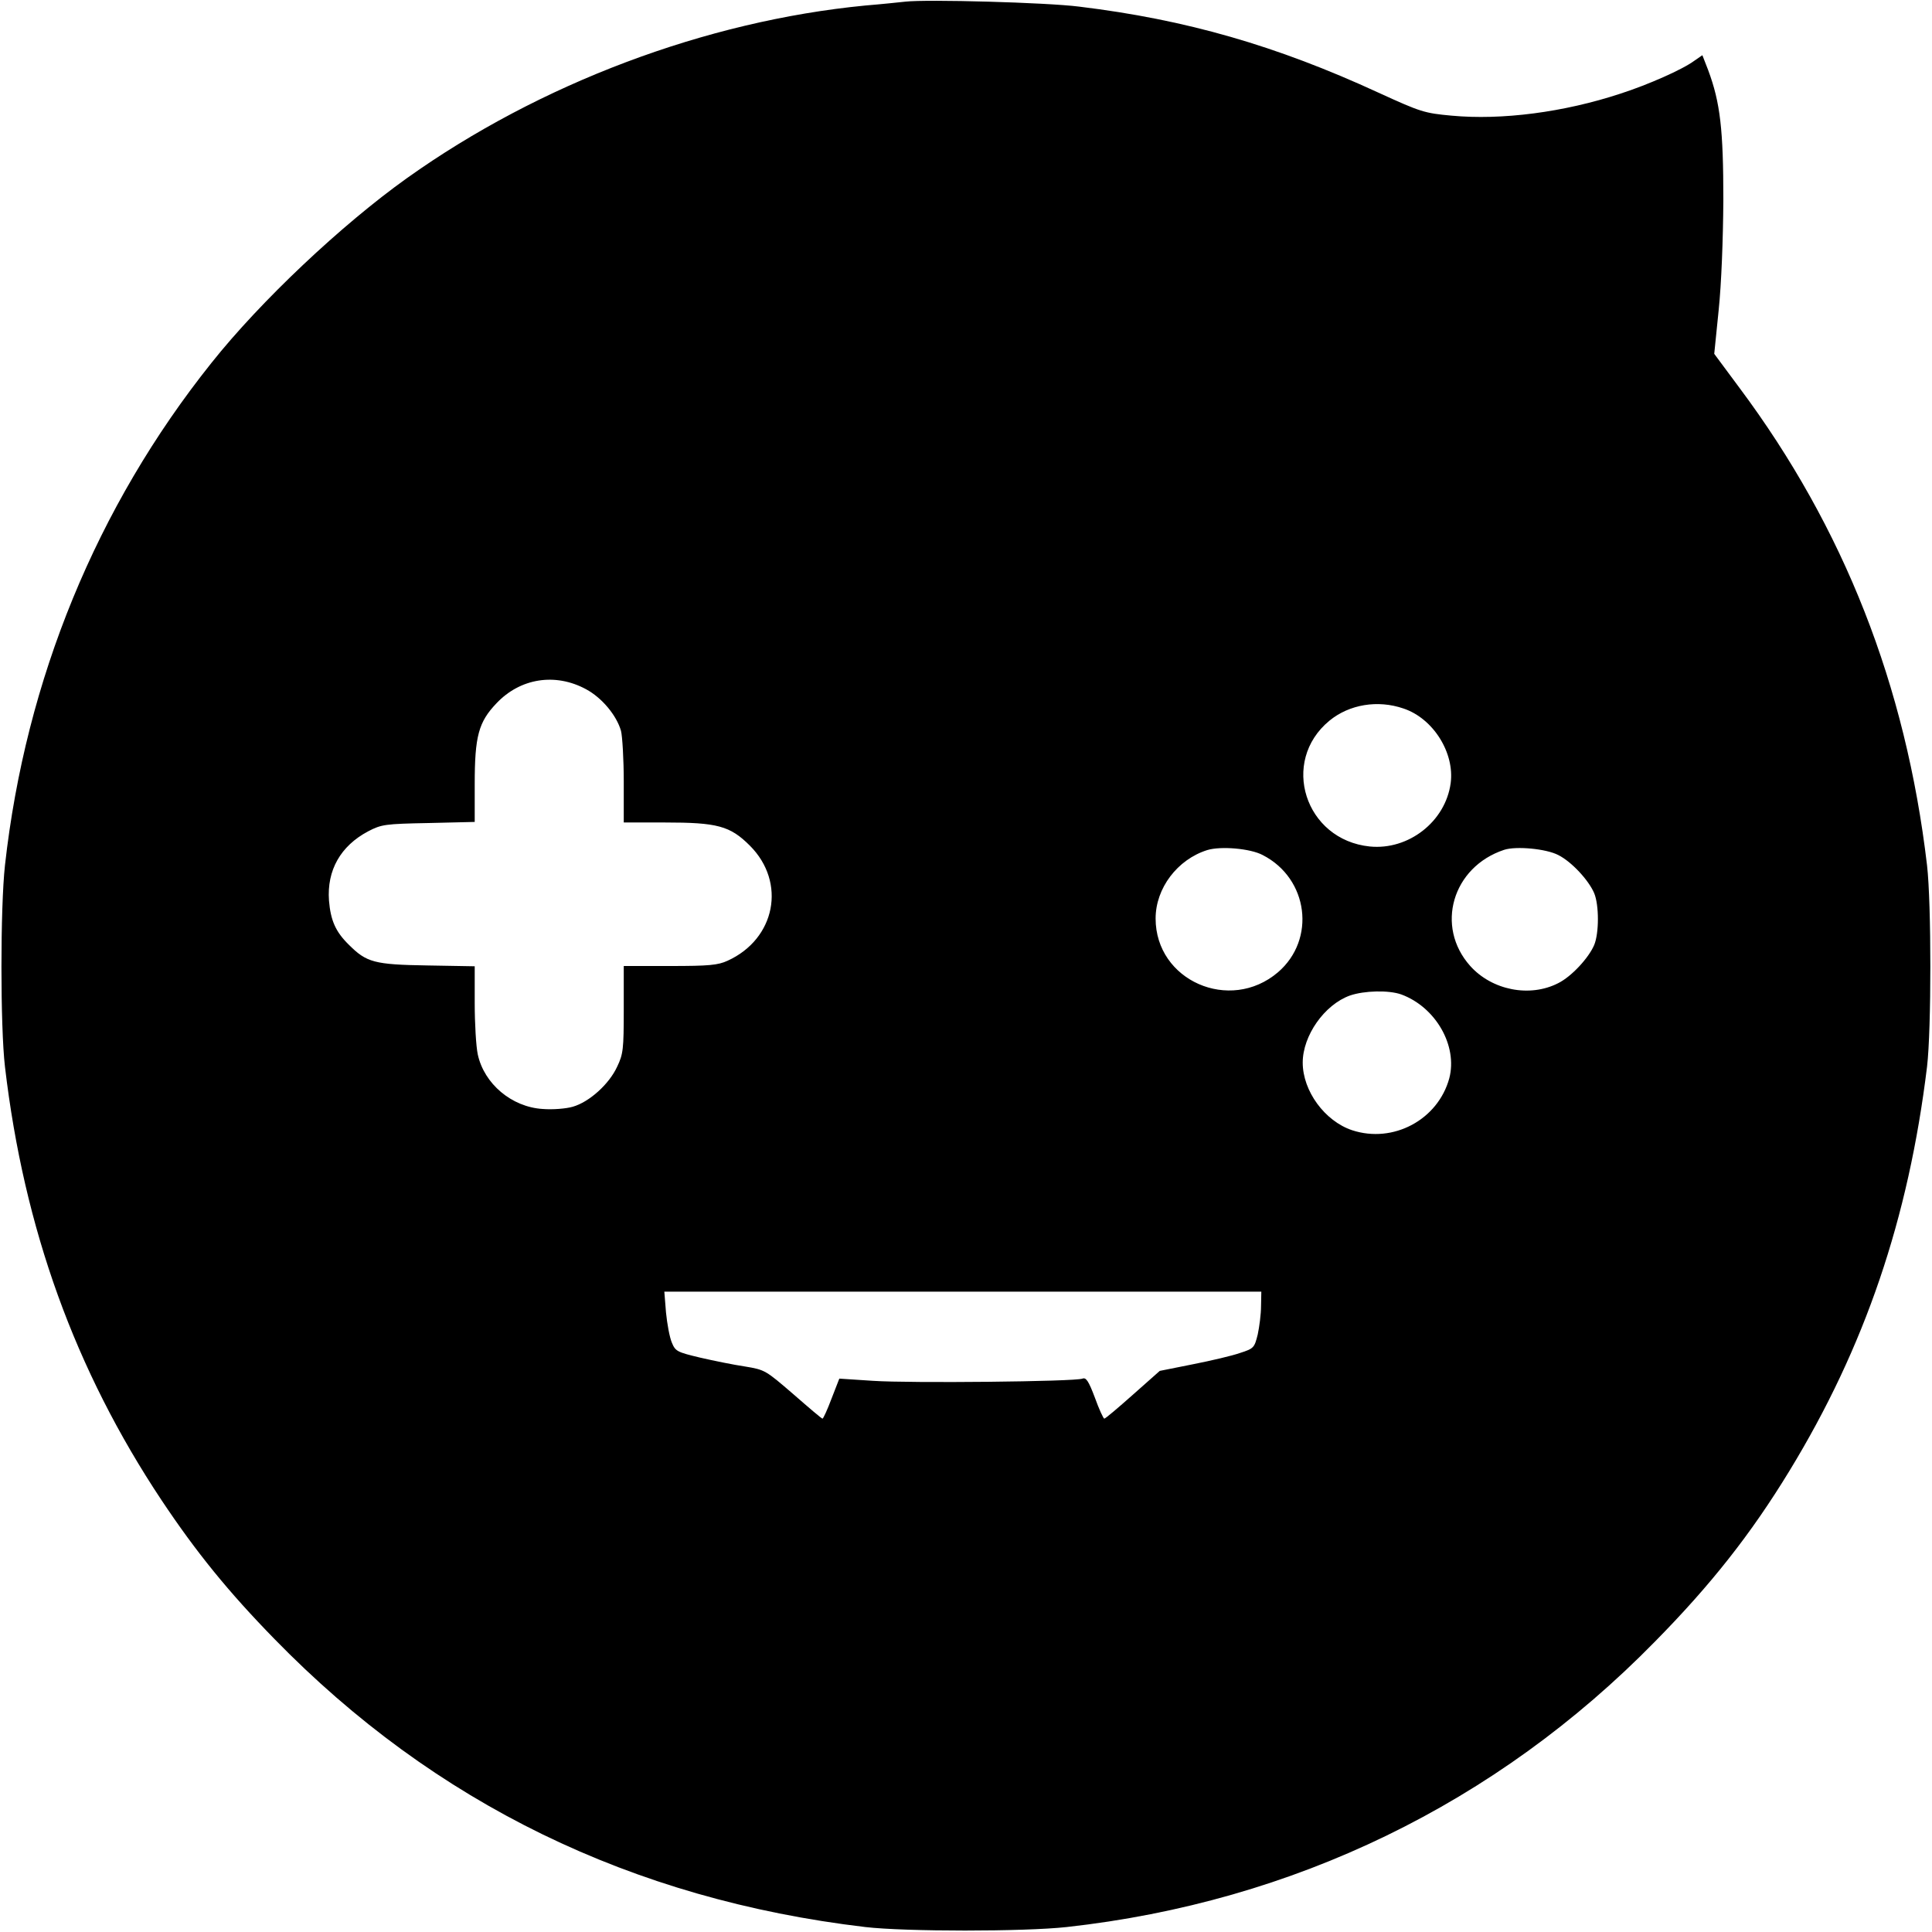 <?xml version="1.0" standalone="no"?>
<!DOCTYPE svg PUBLIC "-//W3C//DTD SVG 20010904//EN"
 "http://www.w3.org/TR/2001/REC-SVG-20010904/DTD/svg10.dtd">
<svg version="1.0" xmlns="http://www.w3.org/2000/svg"
 width="700pt" height="700pt" viewBox="0 0 700 700"
 preserveAspectRatio="xMidYMid meet">
<g transform="translate(0,700) scale(0.1,-0.1)"
fill="#000000" stroke="none">
<path d="M3280 6994 c-19 -2 -84 -9 -145 -14 -578 -56 -1180 -283 -1660 -625
-237 -169 -531 -446 -709 -670 -416 -521 -673 -1147 -748 -1820 -17 -154 -17
-585 0 -730 69 -588 254 -1099 567 -1570 126 -189 242 -332 410 -504 580 -595
1295 -943 2140 -1043 145 -17 576 -17 730 0 822 91 1556 447 2131 1034 203
206 348 390 487 618 274 449 432 915 499 1465 16 135 16 591 0 730 -77 653
-301 1222 -679 1729 l-92 124 16 158 c10 96 16 255 17 399 0 255 -11 353 -55
471 l-21 54 -29 -20 c-43 -32 -168 -87 -267 -119 -206 -68 -431 -97 -613 -80
-98 9 -111 13 -264 83 -371 171 -698 265 -1085 312 -117 15 -553 27 -630 18z
m-1157 -2491 c58 -31 111 -95 127 -151 5 -20 10 -103 10 -184 l0 -148 148 0
c191 0 237 -12 309 -84 133 -133 93 -338 -81 -417 -35 -16 -67 -19 -208 -19
l-168 0 0 -157 c0 -145 -2 -162 -24 -208 -29 -63 -101 -128 -161 -145 -24 -7
-73 -11 -109 -8 -112 7 -212 91 -235 198 -6 28 -11 111 -11 185 l0 134 -172 3
c-192 3 -220 11 -284 75 -48 47 -66 88 -72 160 -8 110 42 198 142 251 48 25
61 27 219 30 l167 4 0 137 c0 174 14 225 79 293 86 91 213 111 324 51z m2962
-70 c108 -36 186 -161 171 -271 -19 -139 -153 -243 -293 -229 -235 24 -326
308 -146 456 72 59 175 76 268 44z m-510 -531 c166 -85 194 -306 55 -425 -174
-148 -443 -30 -443 195 0 110 79 214 187 248 49 15 156 6 201 -18z m1071 0
c48 -24 110 -91 130 -138 18 -43 18 -145 0 -188 -20 -47 -82 -114 -130 -138
-103 -53 -240 -26 -319 62 -128 143 -65 359 123 421 43 14 152 4 196 -19z
m-569 -505 c125 -46 205 -186 174 -304 -41 -150 -203 -237 -352 -188 -99 33
-179 142 -179 245 0 98 79 210 171 243 52 18 141 20 186 4z m-508 -1129 c0
-29 -6 -75 -12 -103 -12 -48 -14 -51 -64 -67 -28 -10 -105 -28 -171 -41 l-120
-24 -97 -86 c-54 -48 -100 -87 -104 -87 -3 0 -19 34 -34 76 -23 61 -32 74 -45
69 -27 -11 -626 -17 -759 -8 l-122 8 -28 -72 c-15 -40 -30 -73 -33 -73 -3 0
-50 40 -106 89 -100 86 -102 88 -175 100 -41 6 -114 21 -162 32 -84 20 -90 23
-103 55 -8 19 -17 68 -21 109 l-6 75 1082 0 1081 0 -1 -52z"/>
</g>
</svg>
